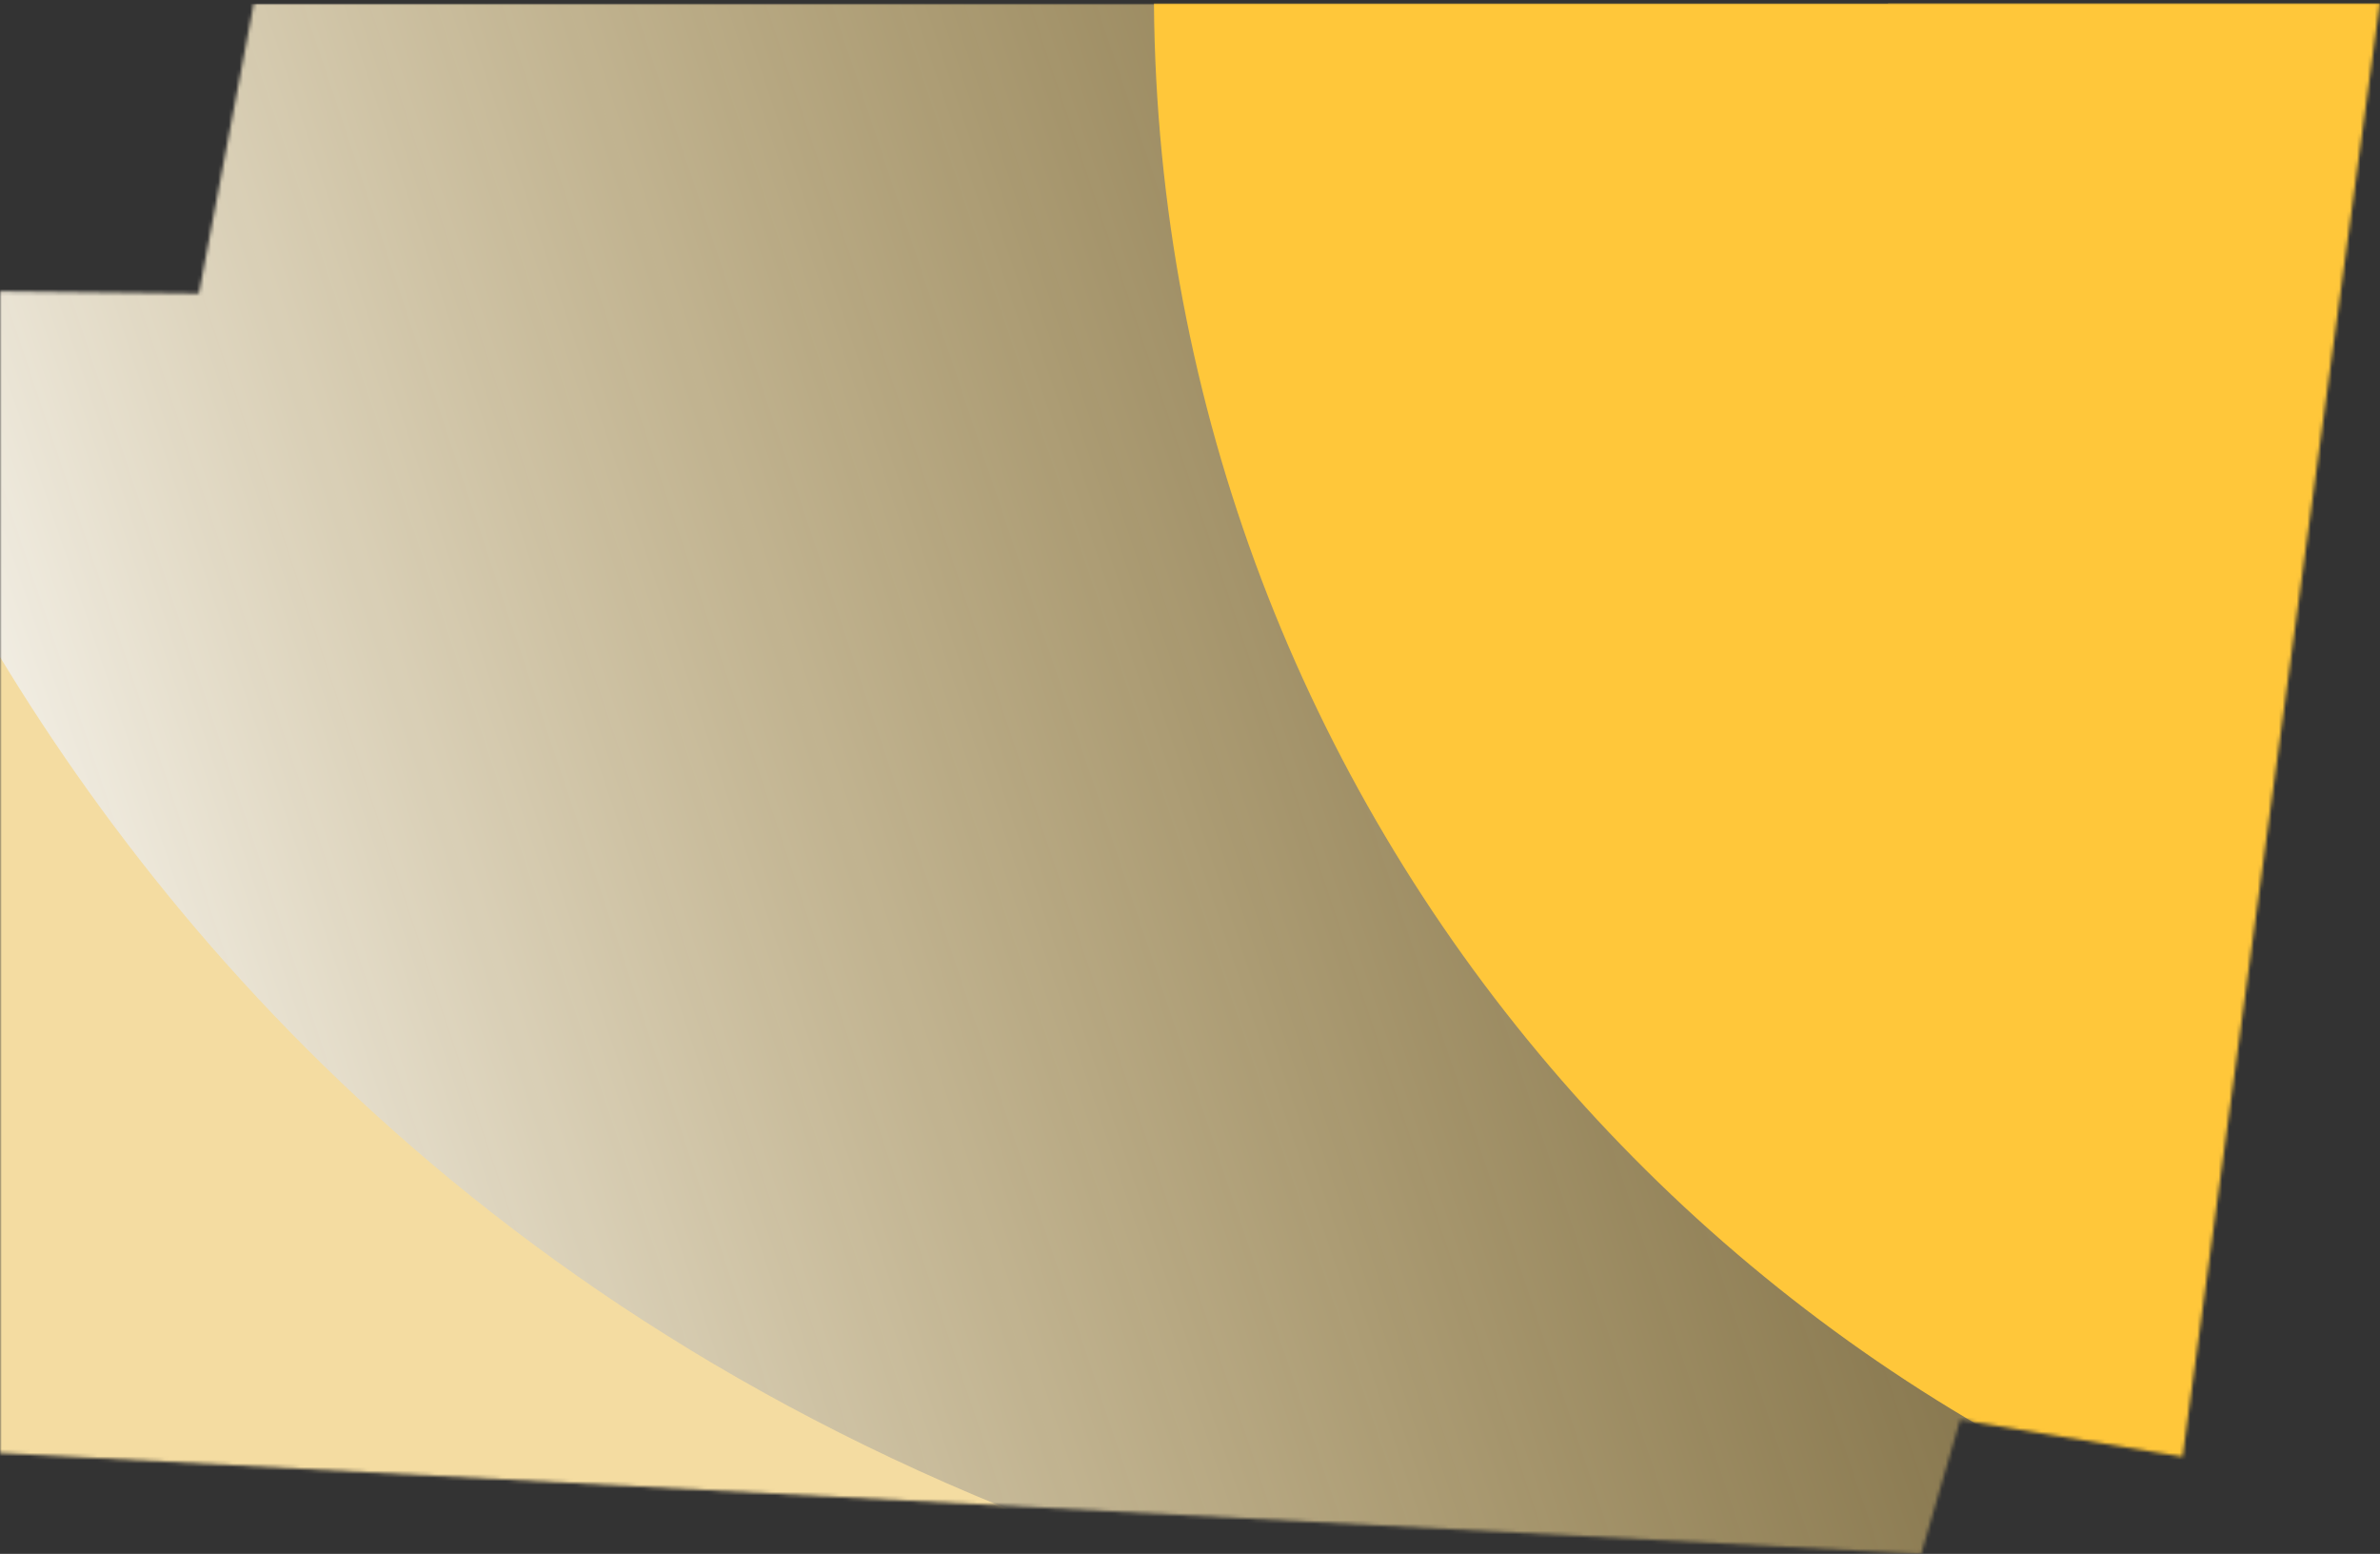 <svg width="671" height="438" viewBox="0 0 671 438" fill="none" xmlns="http://www.w3.org/2000/svg">
<rect x="0" y="0" width="671" height="438" fill="#333333" stroke="none"/>
<mask id="mask0_545_9595" style="mask-type:alpha" maskUnits="userSpaceOnUse" x="-1" y="0" width="672" height="439">
<path d="M-0 409.554L-0 82.127L56.07 82.737L71.635 0.538L671 0.538L615.341 410.627L552.639 400.236L541.644 438.002L-0 409.554Z" fill="#FFC73A"/>
</mask>
<g mask="url(#mask0_545_9595)">
<mask id="mask1_545_9595" style="mask-type:luminance" maskUnits="userSpaceOnUse" x="-74" y="1" width="785" height="457">
<path d="M710.607 1H-73V458H710.607V1Z" fill="white"/>
</mask>
<g mask="url(#mask1_545_9595)">
<path d="M710.607 1H-73V458H710.607V1Z" fill="url(#paint0_linear_545_9595)"/>
</g>
<path fill-rule="evenodd" clip-rule="evenodd" d="M710.607 1H325.334C327.136 229.592 492.781 419.15 710.607 457.94V1Z" fill="#FFC73A"/>
<path fill-rule="evenodd" clip-rule="evenodd" d="M710.607 1H532.311C531.815 10.991 531.558 21.045 531.558 31.16C531.558 198.298 600.117 349.4 710.607 457.944V1Z" fill="#FFC73A"/>
<path fill-rule="evenodd" clip-rule="evenodd" d="M387.539 458C-17.634 362.831 -73 1 -73 1V458H387.539Z" fill="#F4DCA1"/>
</g>
<defs>
<linearGradient id="paint0_linear_545_9595" x1="711.369" y1="97.78" x2="-14.587" y2="341.365" gradientUnits="userSpaceOnUse">
<stop stop-color="#FFC73A" stop-opacity="0.15"/>
<stop offset="1" stop-color="white"/>
</linearGradient>
</defs>
</svg>
